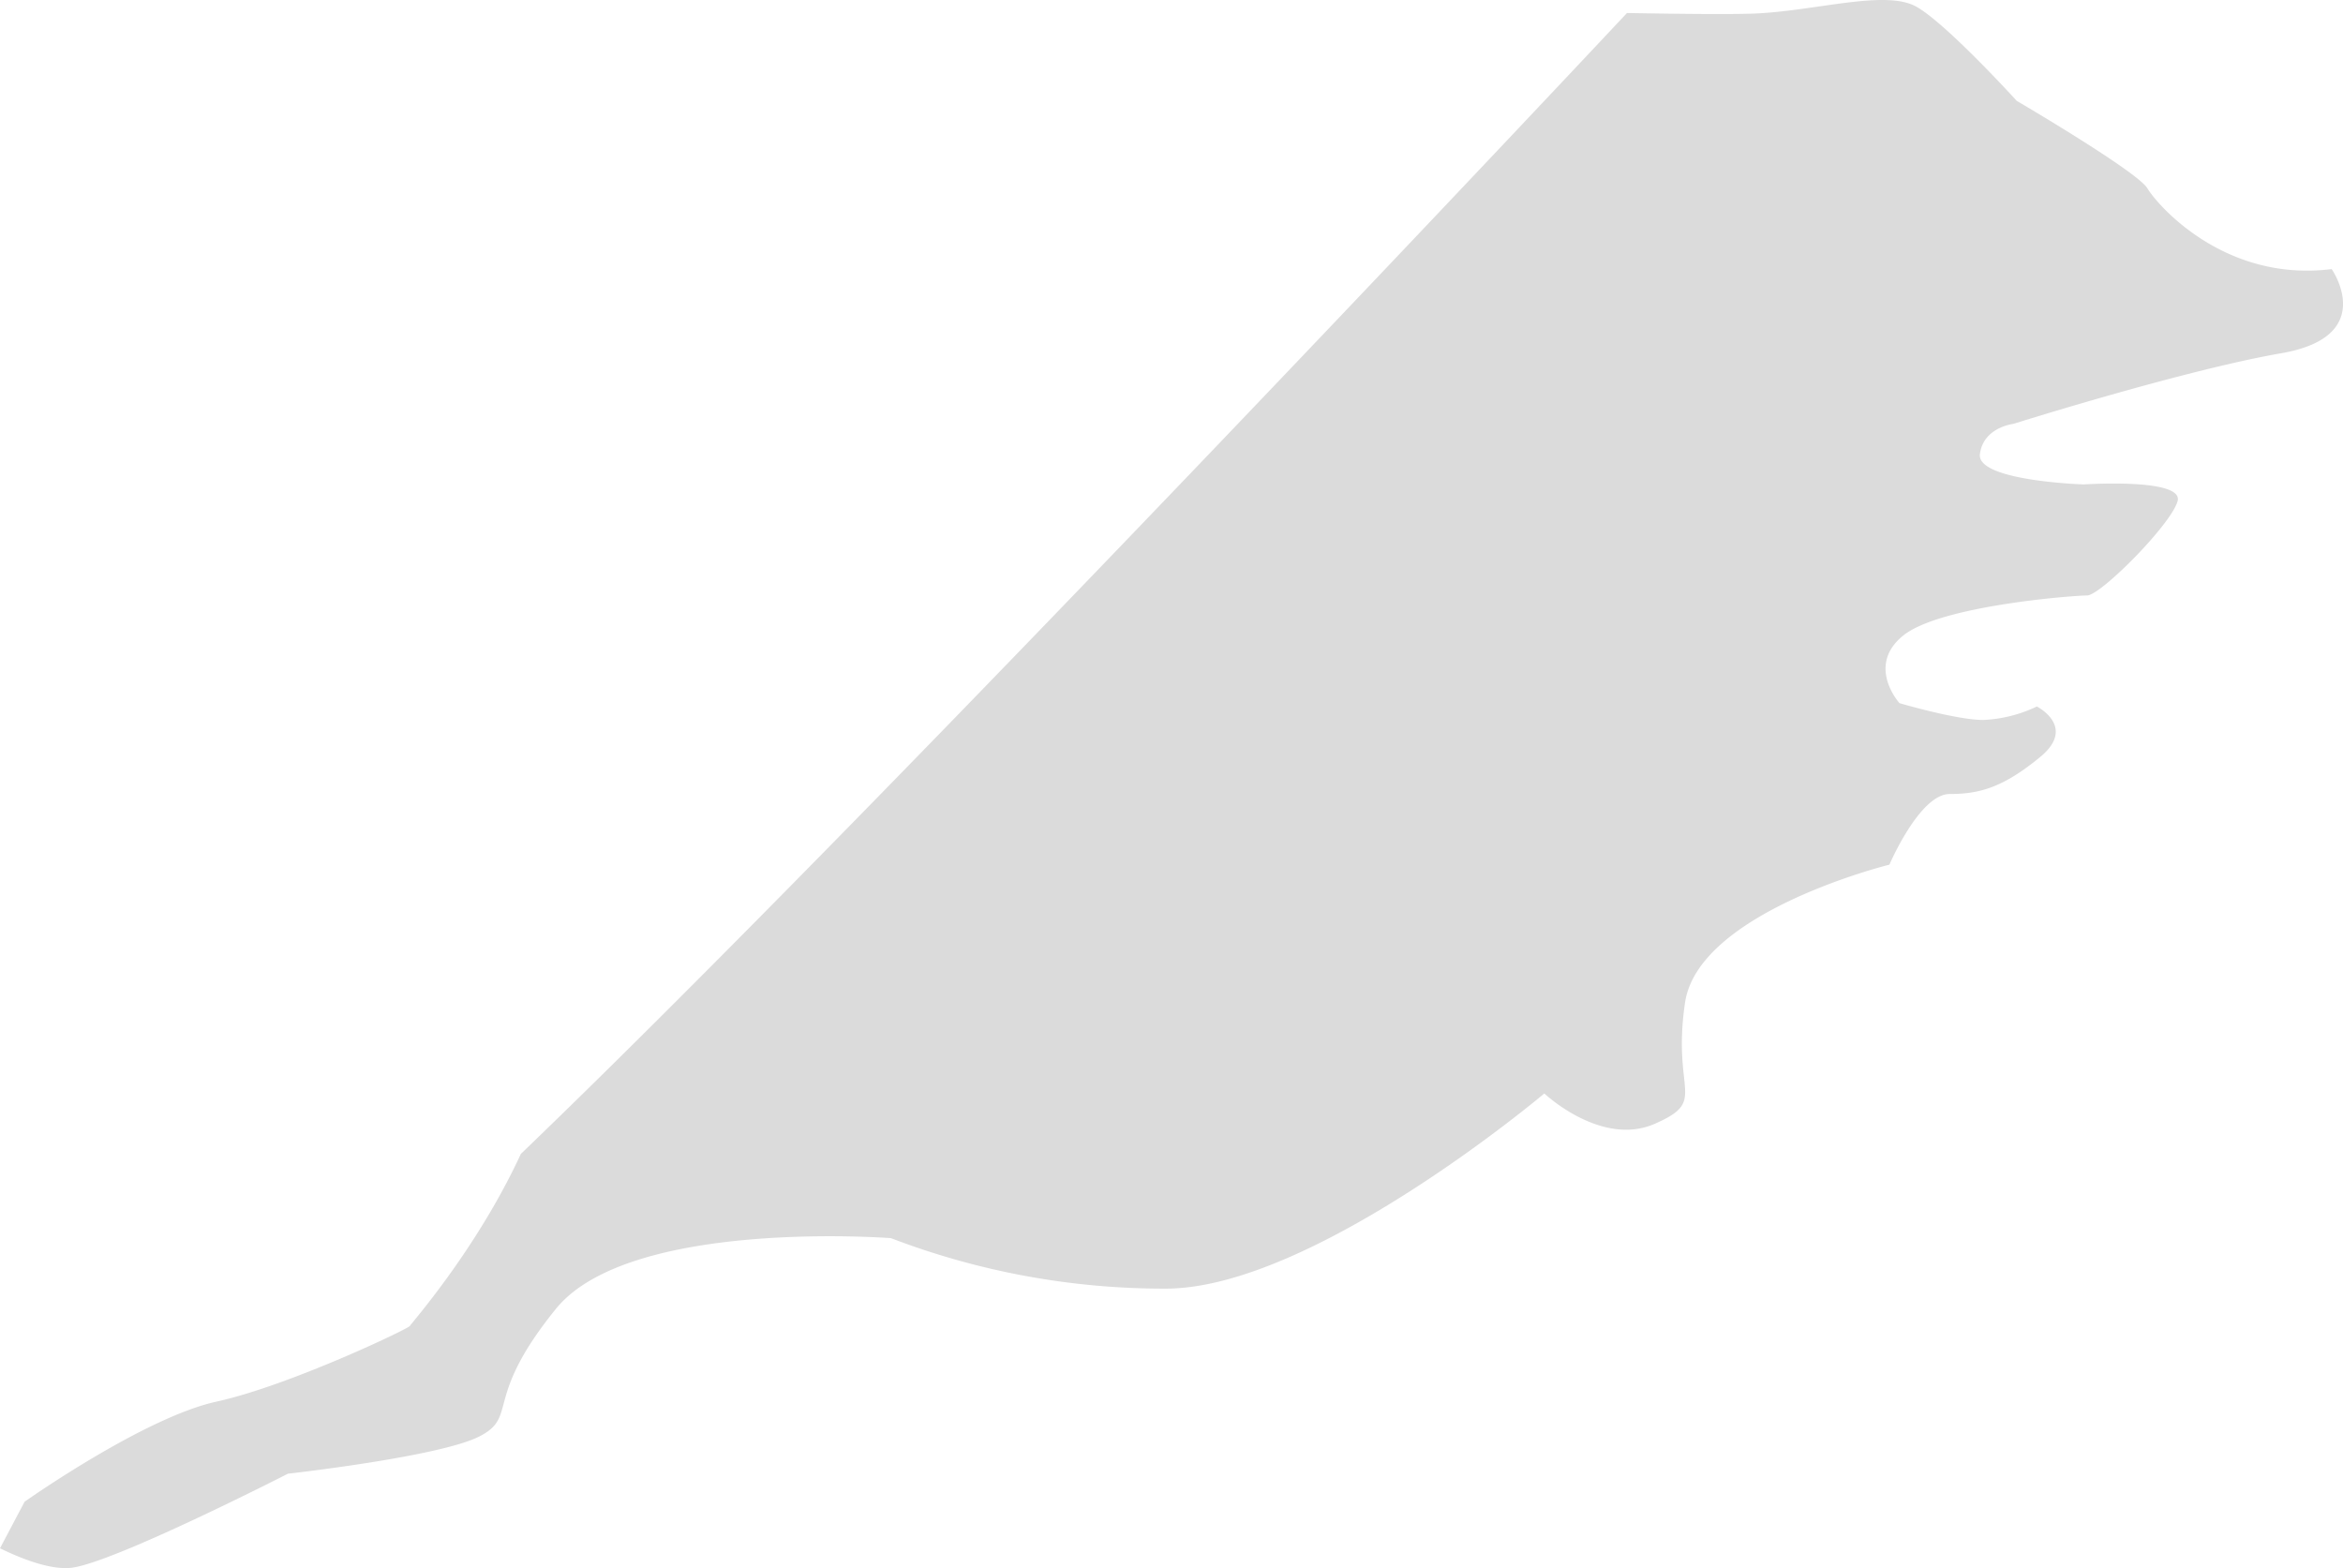 <svg xmlns="http://www.w3.org/2000/svg" width="458.013" height="306.522" viewBox="0 0 458.013 306.522"><defs><style>.e3bca679-a0f6-4581-b21f-e530ff5f72bf{isolation:isolate;}.bd1ff5a7-5bcd-41ff-b754-73fdcf8284a8{fill:#dbdbdb;mix-blend-mode:multiply;}</style></defs><title>アセット 1</title><g class="e3bca679-a0f6-4581-b21f-e530ff5f72bf"><g id="ab4ecc43-9fb7-4eab-bb38-d2a2b5a9760a" data-name="レイヤー 2"><g id="ef84409d-4948-4288-aaed-03c51f301023" data-name="レイヤー 1"><path class="bd1ff5a7-5bcd-41ff-b754-73fdcf8284a8" d="M455.8,52.6c-20.959,2.631-34.056-12.5-36.022-15.786s-25.545-17.1-25.545-17.1S380.482,4.582,374.585,1.293s-18.993.658-30.78,1.316c-4.031.224-14.109.141-25.761-.065,0,0-143.944,153.582-216.233,223.023-8.658,18.758-21.569,33.272-21.685,33.617-.162.494-23.579,11.676-37.821,14.8s-37.5,19.567-37.5,19.567L0,302.648c4.306,2.1,9.692,4.175,13.708,3.838,7.859-.658,42.573-18.416,42.573-18.416s29.47-3.289,37.332-7.237.655-7.234,15.063-24.993,65.494-13.813,65.494-13.813a149.288,149.288,0,0,0,53.708,9.866c28.818,0,74.009-38.149,74.009-38.149s11.135,10.525,21.614,5.92,3.273-5.92,5.894-23.679,39.952-26.967,39.952-26.967,5.894-13.813,11.79-13.813,10.479-1.315,17.683-7.235-.655-9.867-.655-9.867a27.019,27.019,0,0,1-10.48,2.631c-5.238,0-16.372-3.288-16.372-3.288s-6.549-7.236.655-13.156,33.4-7.893,36.021-7.893,16.373-13.812,17.684-18.416-18.339-3.289-18.339-3.289-20.959-.657-20.3-5.919,6.549-5.92,6.549-5.92,33.4-10.524,52.4-13.813S455.8,52.6,455.8,52.6Z"/></g></g></g></svg>